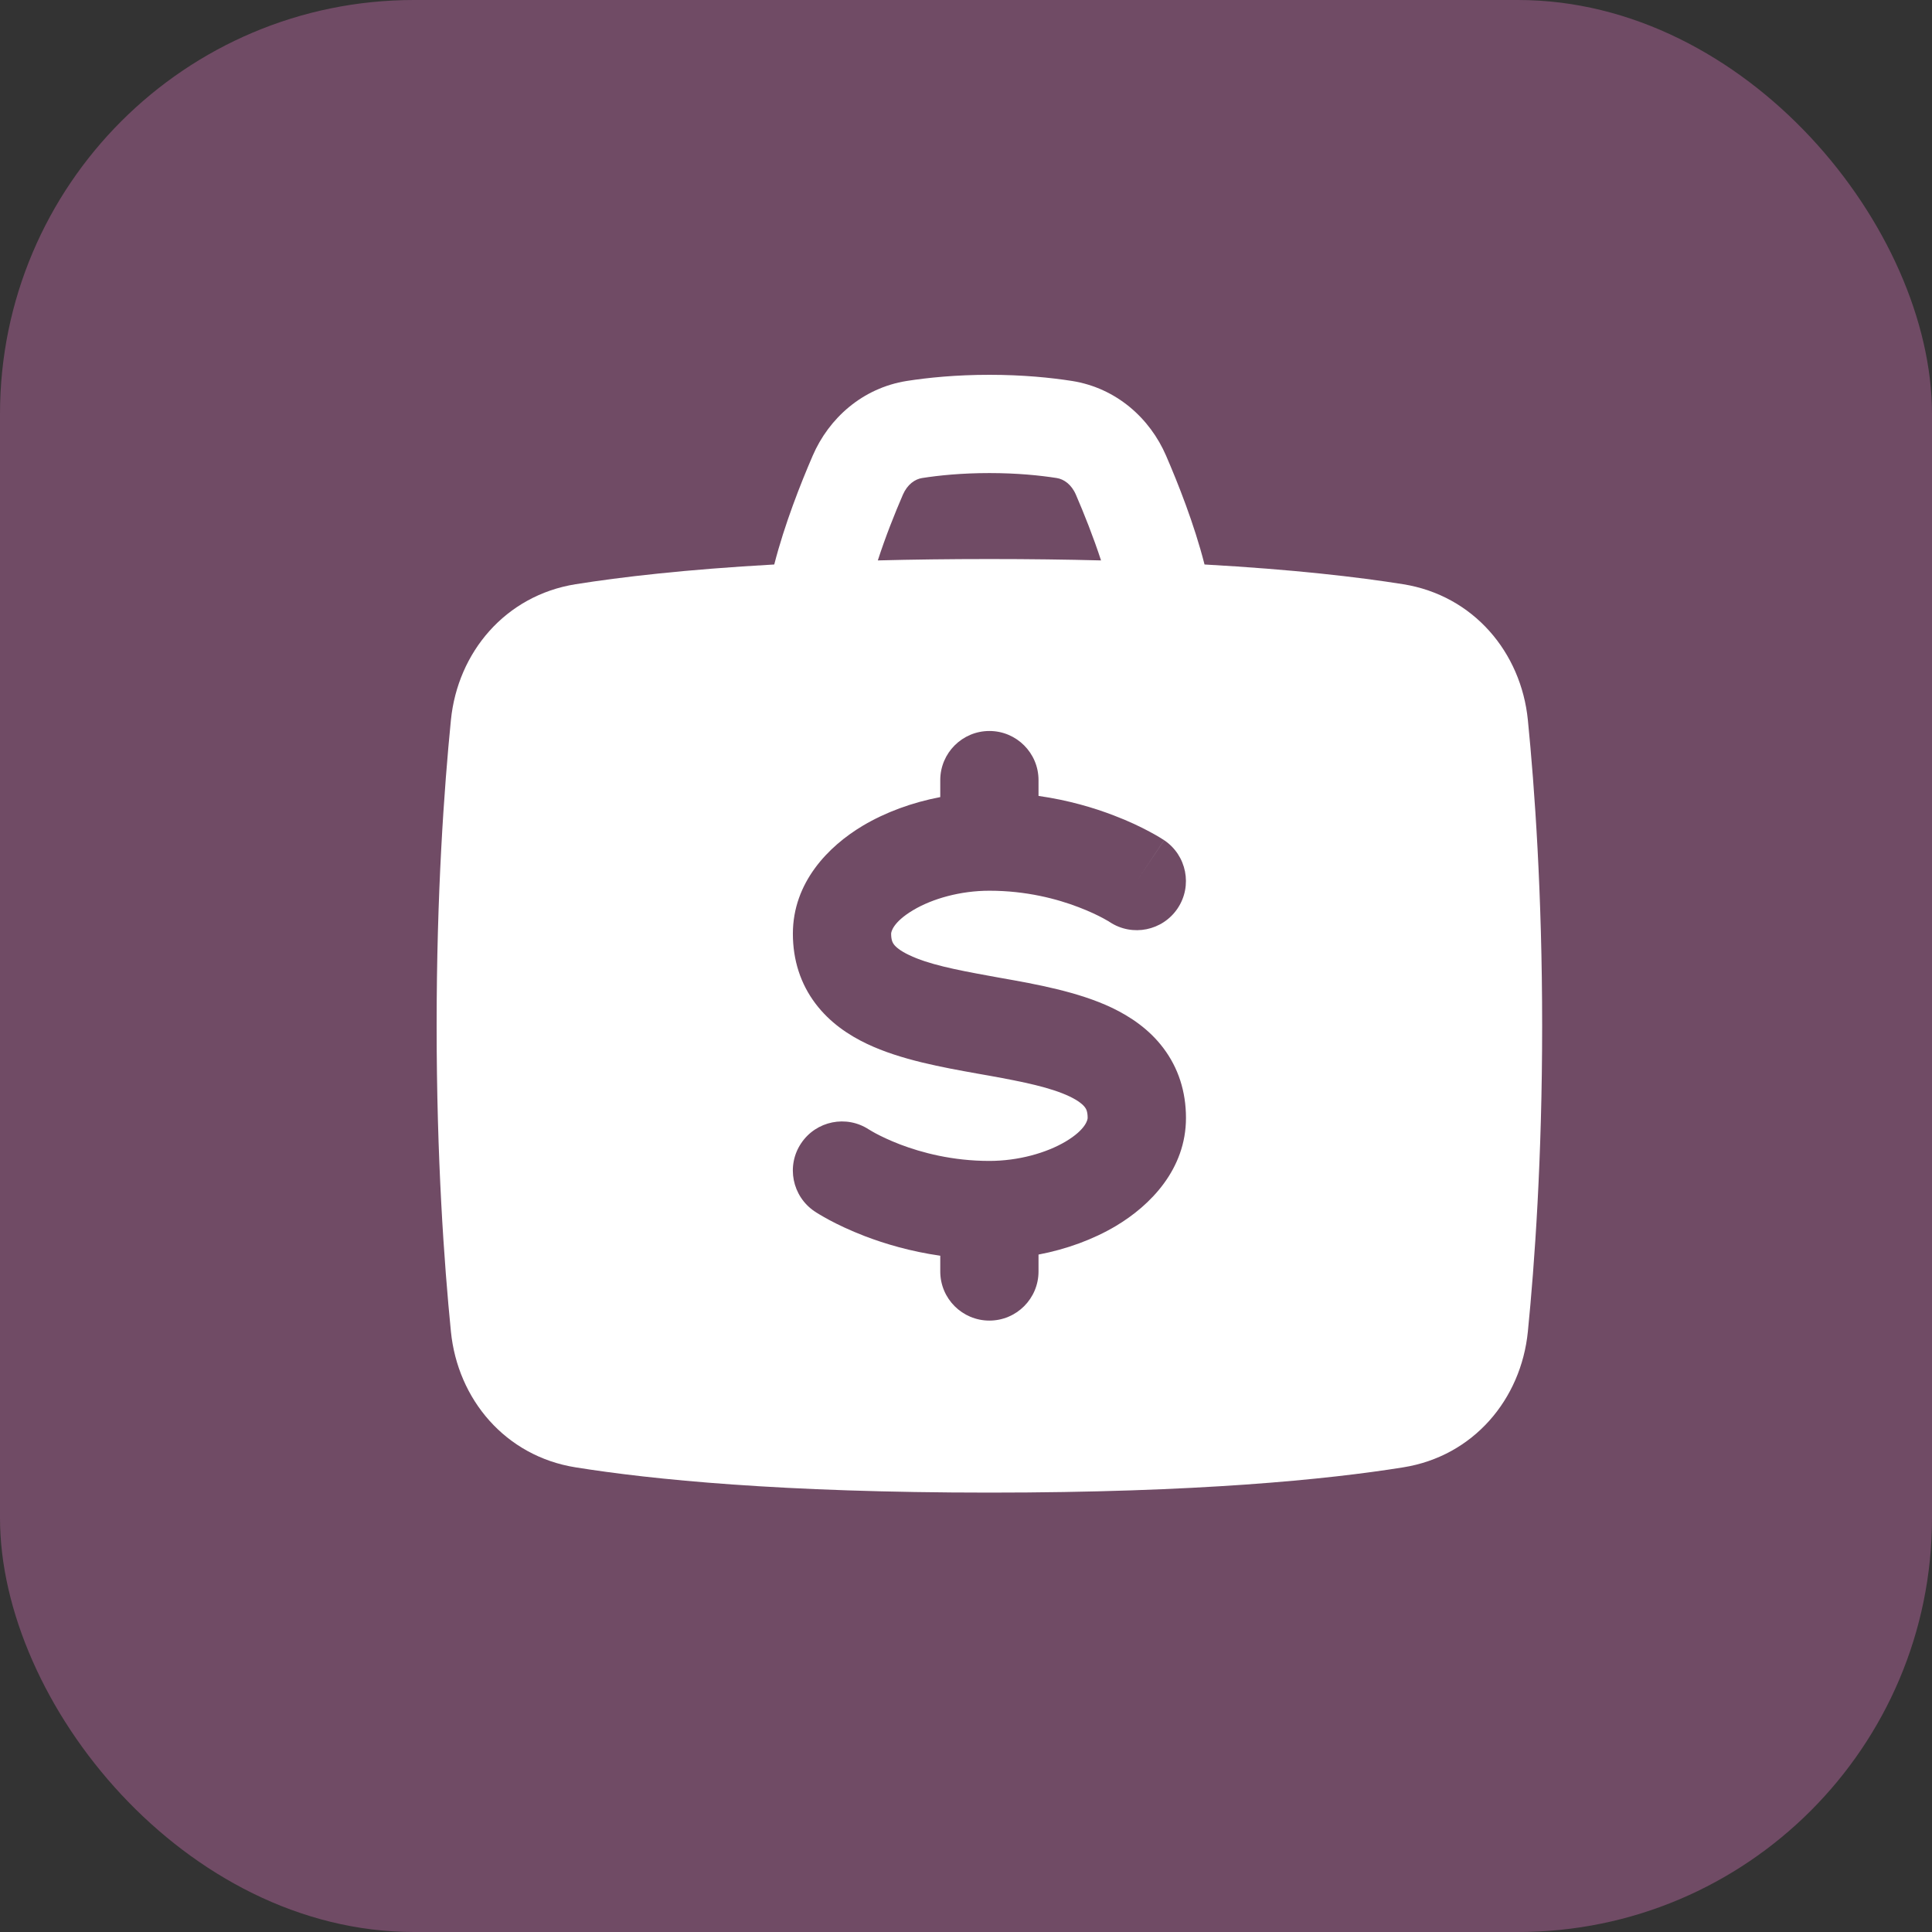 <svg width="28" height="28" viewBox="0 0 28 28" fill="none" xmlns="http://www.w3.org/2000/svg">
<rect x="0" y="0" width="28" height="28" fill="#333333" stroke="none"/>
<rect width="28" height="28" rx="6" fill="#FF83DA" fill-opacity="0.3"/>
<path fill-rule="evenodd" clip-rule="evenodd" d="M13.364 6.928C13.606 6.89 13.937 6.856 14.339 6.856C14.742 6.856 15.072 6.89 15.315 6.928C15.417 6.944 15.528 7.019 15.593 7.17C15.71 7.441 15.845 7.779 15.957 8.122C15.458 8.109 14.919 8.102 14.339 8.102C13.759 8.102 13.22 8.109 12.722 8.122C12.833 7.779 12.968 7.441 13.085 7.17C13.151 7.019 13.261 6.944 13.364 6.928ZM11.221 8.181C11.372 7.593 11.606 7.003 11.778 6.605C12.012 6.062 12.499 5.623 13.142 5.521C13.451 5.473 13.856 5.432 14.339 5.432C14.823 5.432 15.227 5.473 15.536 5.521C16.179 5.623 16.666 6.062 16.9 6.605C17.072 7.003 17.307 7.593 17.457 8.181C18.746 8.253 19.681 8.363 20.336 8.467C21.354 8.63 22.045 9.454 22.143 10.435C22.241 11.421 22.35 12.944 22.35 14.867C22.35 16.79 22.241 18.313 22.143 19.298C22.045 20.28 21.354 21.104 20.336 21.266C19.239 21.442 17.354 21.632 14.339 21.632C11.324 21.632 9.44 21.442 8.342 21.266C7.324 21.104 6.633 20.28 6.535 19.298C6.437 18.313 6.328 16.79 6.328 14.867C6.328 12.944 6.437 11.421 6.535 10.435C6.633 9.454 7.324 8.63 8.342 8.467C8.997 8.363 9.932 8.253 11.221 8.181ZM14.339 10.594C14.732 10.594 15.051 10.913 15.051 11.306V11.535C15.485 11.597 15.854 11.707 16.142 11.818C16.361 11.901 16.535 11.986 16.658 12.052C16.72 12.085 16.769 12.113 16.805 12.135C16.823 12.146 16.837 12.155 16.848 12.162L16.863 12.171L16.868 12.174L16.87 12.176L16.871 12.176L16.871 12.177C16.872 12.177 16.872 12.177 16.475 12.769L16.872 12.177C17.198 12.396 17.286 12.838 17.067 13.165C16.849 13.49 16.41 13.579 16.083 13.363L16.083 13.363L16.078 13.36L16.068 13.353C16.052 13.344 16.024 13.328 15.986 13.307C15.909 13.266 15.789 13.207 15.633 13.148C15.321 13.028 14.874 12.909 14.339 12.909L14.339 10.594ZM14.339 15.59C14.298 15.583 14.257 15.575 14.214 15.568L14.163 15.559C13.668 15.47 13.053 15.361 12.564 15.128C12.299 15.002 12.026 14.82 11.818 14.544C11.602 14.258 11.491 13.914 11.491 13.532C11.491 12.79 12.004 12.265 12.506 11.966C12.836 11.77 13.223 11.629 13.627 11.552L13.627 11.306C13.627 10.913 13.946 10.594 14.339 10.594L14.339 12.909C13.921 12.909 13.515 13.023 13.235 13.19C12.936 13.368 12.915 13.51 12.915 13.532C12.915 13.626 12.938 13.664 12.955 13.687C12.981 13.722 13.041 13.778 13.177 13.842C13.45 13.973 13.836 14.052 14.339 14.143L14.339 15.59ZM14.339 15.59L14.339 14.143C14.38 14.151 14.422 14.158 14.464 14.166L14.515 14.175C15.011 14.263 15.626 14.373 16.114 14.605C16.379 14.732 16.653 14.914 16.86 15.189C17.077 15.476 17.188 15.819 17.188 16.202C17.188 16.944 16.674 17.469 16.172 17.768C15.842 17.964 15.456 18.105 15.051 18.182L15.051 18.427C15.051 18.82 14.732 19.139 14.339 19.139C13.946 19.139 13.627 18.821 13.627 18.427L13.627 18.199C13.194 18.137 12.824 18.026 12.536 17.916C12.318 17.832 12.143 17.748 12.02 17.682C11.959 17.649 11.909 17.62 11.874 17.599C11.856 17.588 11.841 17.579 11.83 17.572C11.826 17.569 11.823 17.567 11.82 17.565C11.818 17.564 11.817 17.563 11.816 17.563L11.811 17.559L11.809 17.558L11.808 17.557L11.807 17.557C11.807 17.557 11.807 17.557 12.203 16.965L11.807 17.557C11.48 17.338 11.392 16.895 11.611 16.569C11.829 16.243 12.269 16.155 12.595 16.371L12.596 16.371C12.598 16.372 12.603 16.375 12.611 16.38C12.627 16.39 12.654 16.406 12.693 16.427C12.77 16.468 12.889 16.526 13.045 16.586C13.357 16.705 13.804 16.825 14.339 16.825V15.59ZM14.339 15.59V16.825C14.757 16.825 15.164 16.71 15.444 16.544C15.743 16.366 15.763 16.223 15.763 16.202C15.763 16.108 15.741 16.07 15.723 16.047C15.697 16.012 15.637 15.956 15.502 15.891C15.228 15.761 14.842 15.681 14.339 15.59Z" fill="white"/>
</svg>
